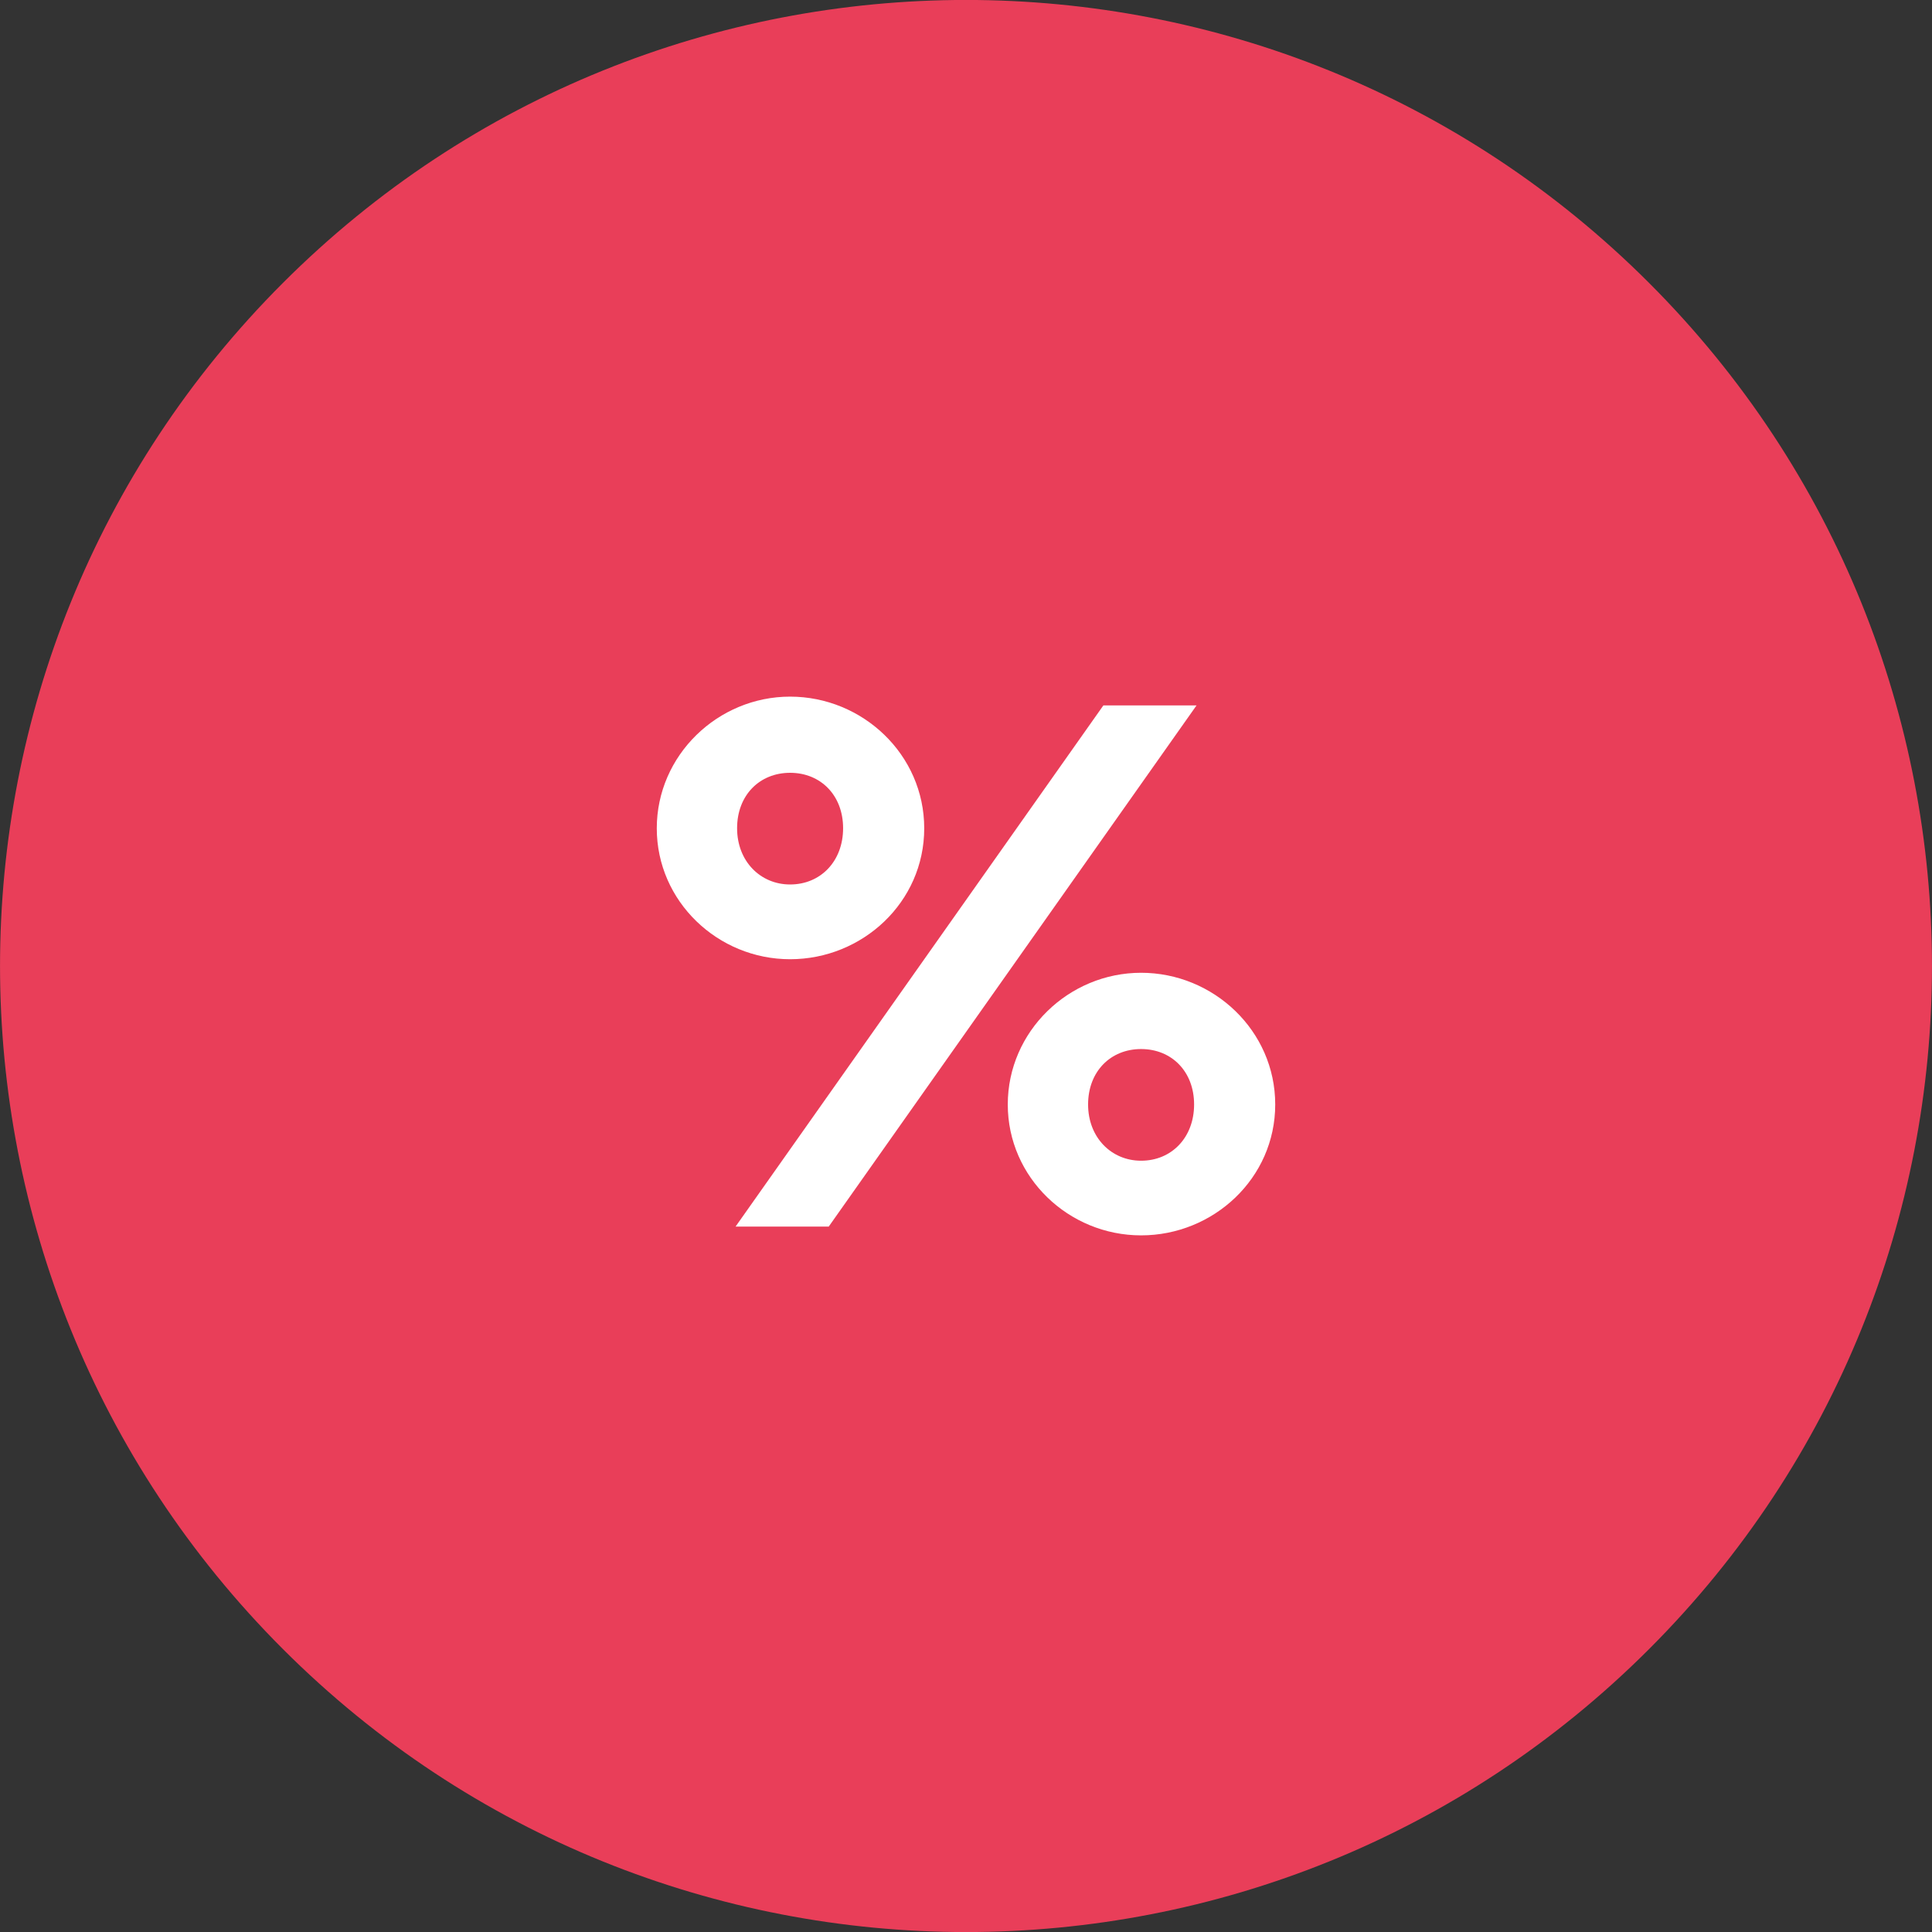 <?xml version="1.0" encoding="UTF-8"?>
<svg id="Layer_1" xmlns="http://www.w3.org/2000/svg" viewBox="0 0 191 191">
  <rect x="0" y="0" width="191" height="191" fill="#333333" stroke="none"/>
  <defs>
    <style>
      .cls-1 {
        fill: #fff;
      }

      .cls-2 {
        fill: #e93e59;
      }
    </style>
  </defs>
  <path class="cls-2" d="M163.03,163.03c37.29-37.29,37.29-97.76,0-135.06-37.3-37.3-97.76-37.3-135.06,0-37.29,37.29-37.29,97.76,0,135.06,37.3,37.3,97.76,37.3,135.06,0Z"/>
  <path class="cls-1" d="M78.11,68.87c7.15,0,13.26,5.71,13.26,13.02s-6.11,12.94-13.26,12.94-13.18-5.72-13.18-12.94,6.03-13.02,13.18-13.02ZM72.72,121.26l36.36-51.52h9.21l-36.36,51.52h-9.21ZM78.11,87.44c3.02,0,5.24-2.3,5.24-5.56s-2.22-5.48-5.24-5.48-5.24,2.22-5.24,5.48,2.3,5.56,5.24,5.56ZM112.81,96.17c7.15,0,13.26,5.72,13.26,13.02s-6.11,12.94-13.26,12.94-13.18-5.71-13.18-12.94,6.03-13.02,13.18-13.02ZM112.81,114.75c3.02,0,5.24-2.3,5.24-5.56s-2.22-5.48-5.24-5.48-5.24,2.22-5.24,5.48,2.3,5.56,5.24,5.56Z"/>
</svg>